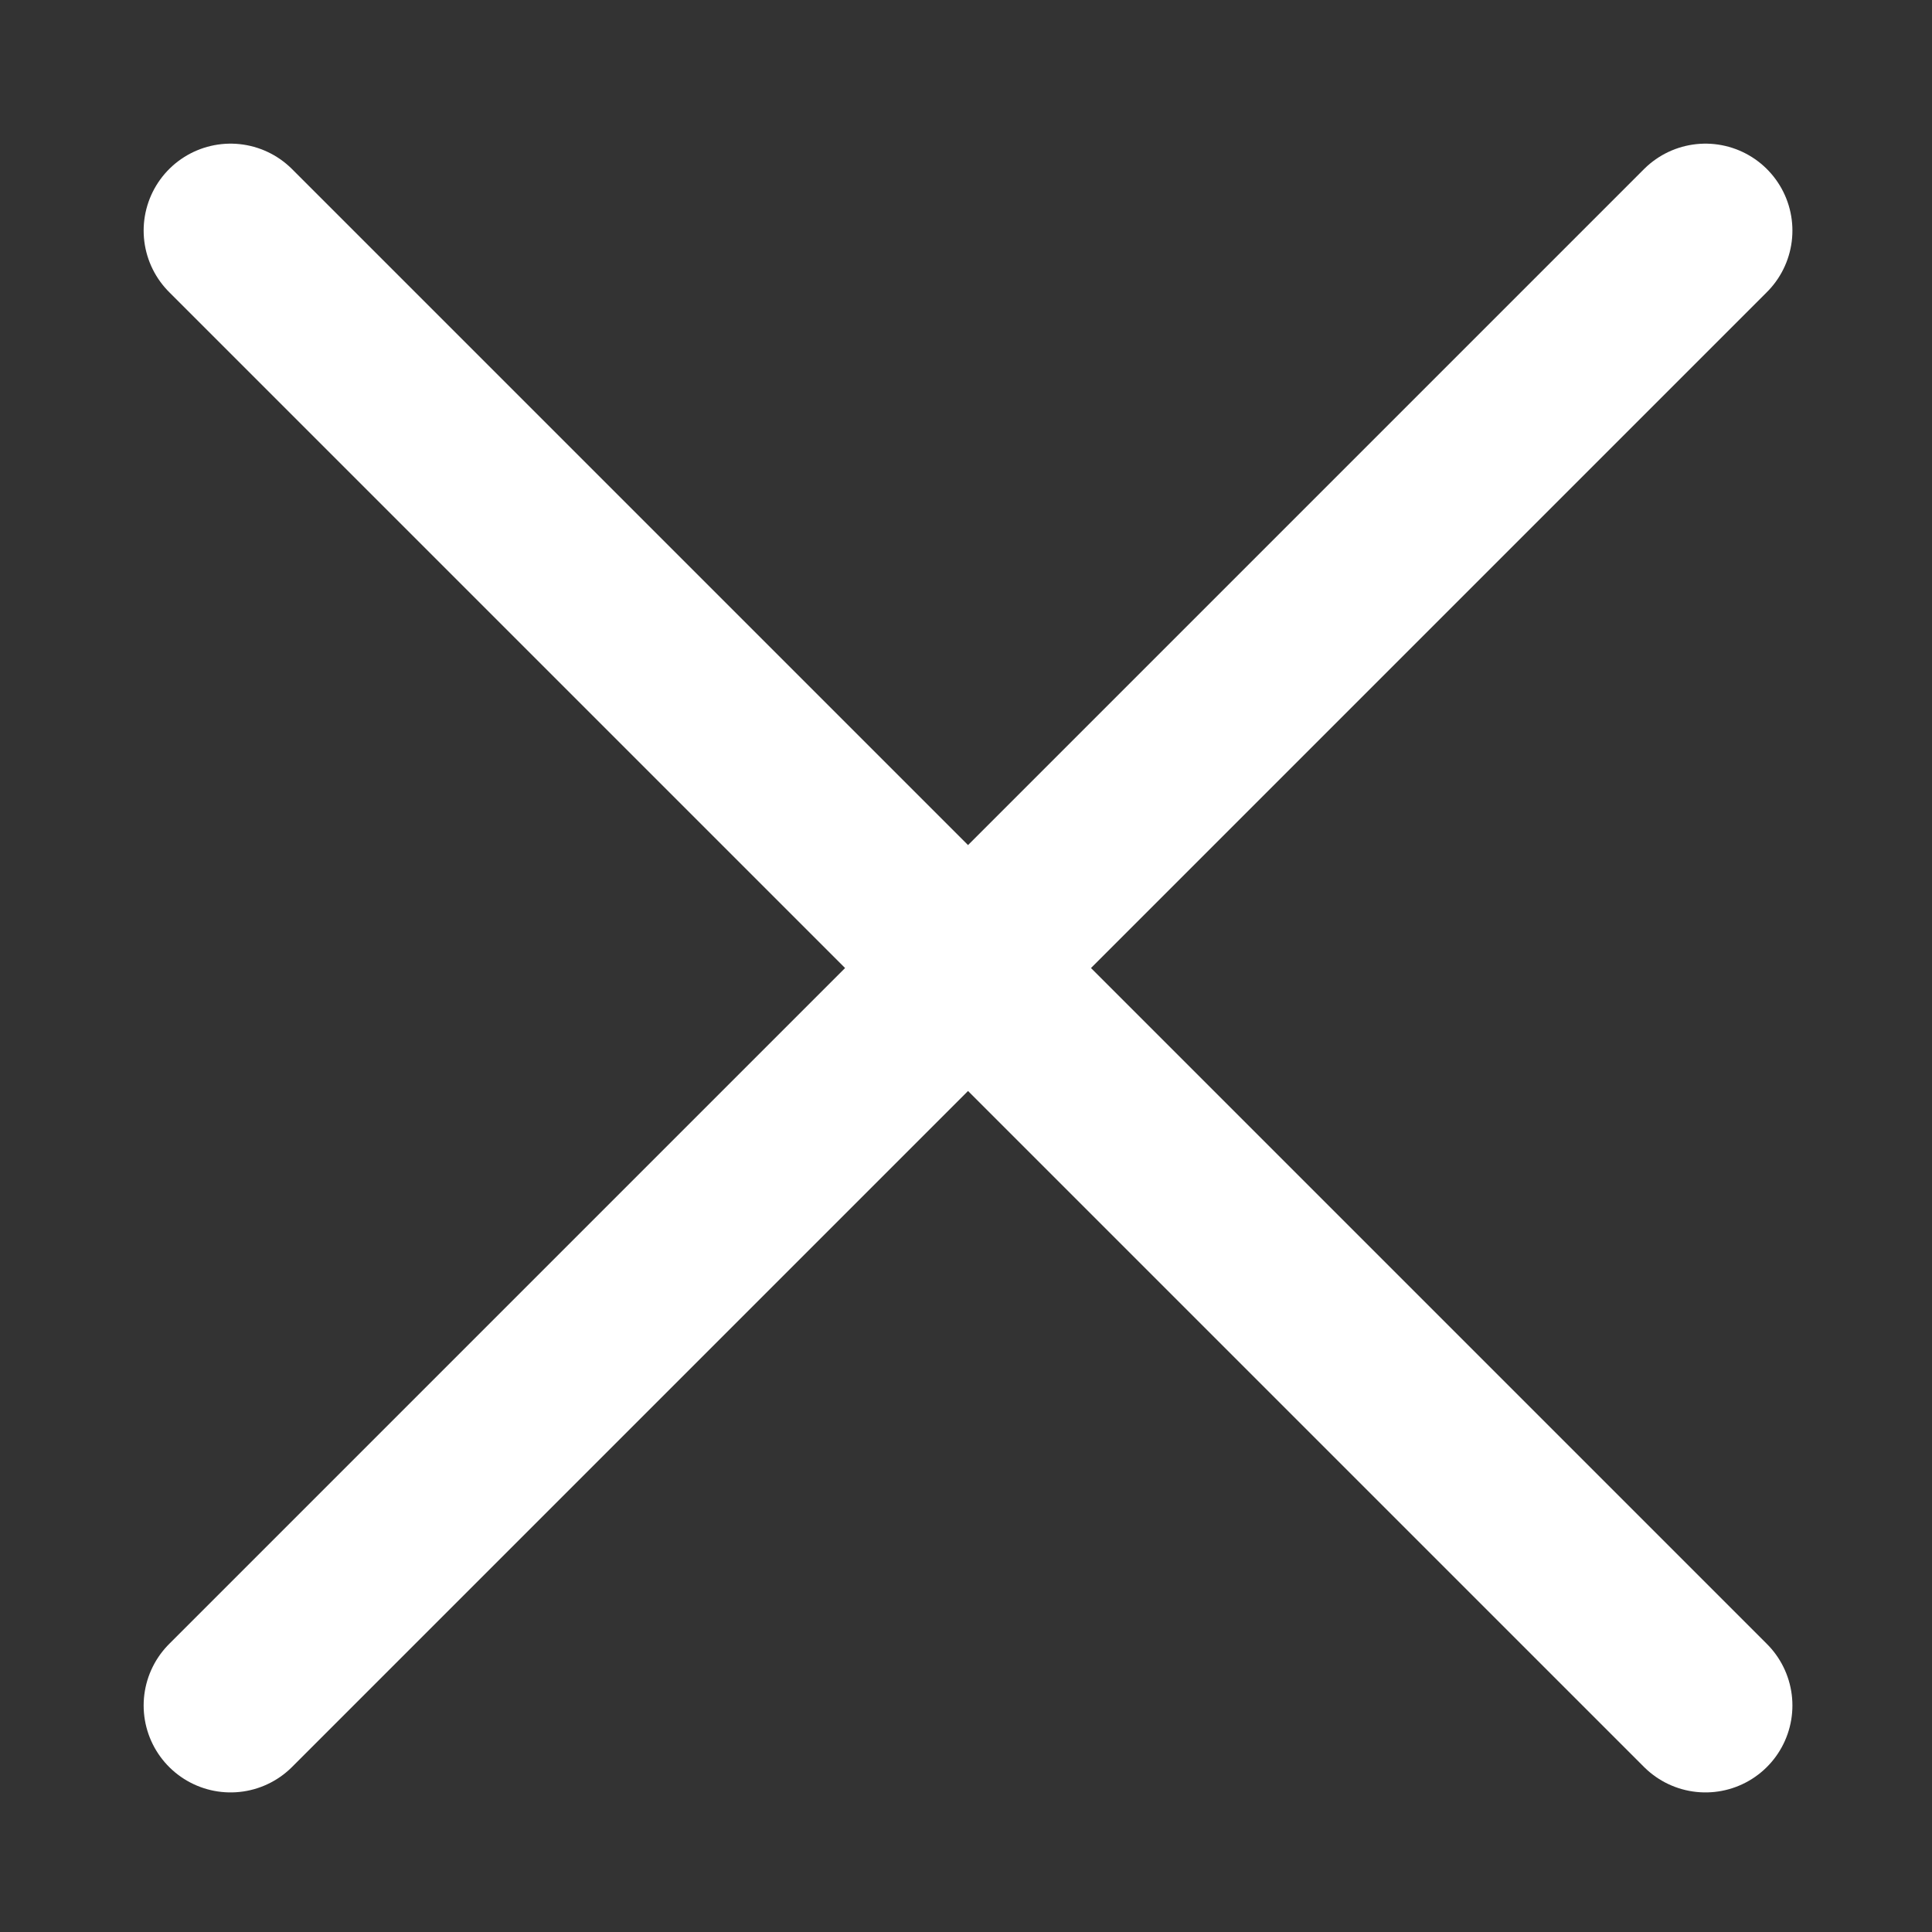 <svg width="20" height="20" viewBox="0 0 20 20" fill="none" xmlns="http://www.w3.org/2000/svg">
<rect x="0" y="0" width="20" height="20" fill="#333333" stroke="none"/>
<path d="M2.387 17.655L17.655 2.387M17.655 17.655L2.387 2.387" stroke="white" stroke-width="1.8" stroke-linecap="round"/>
</svg>
